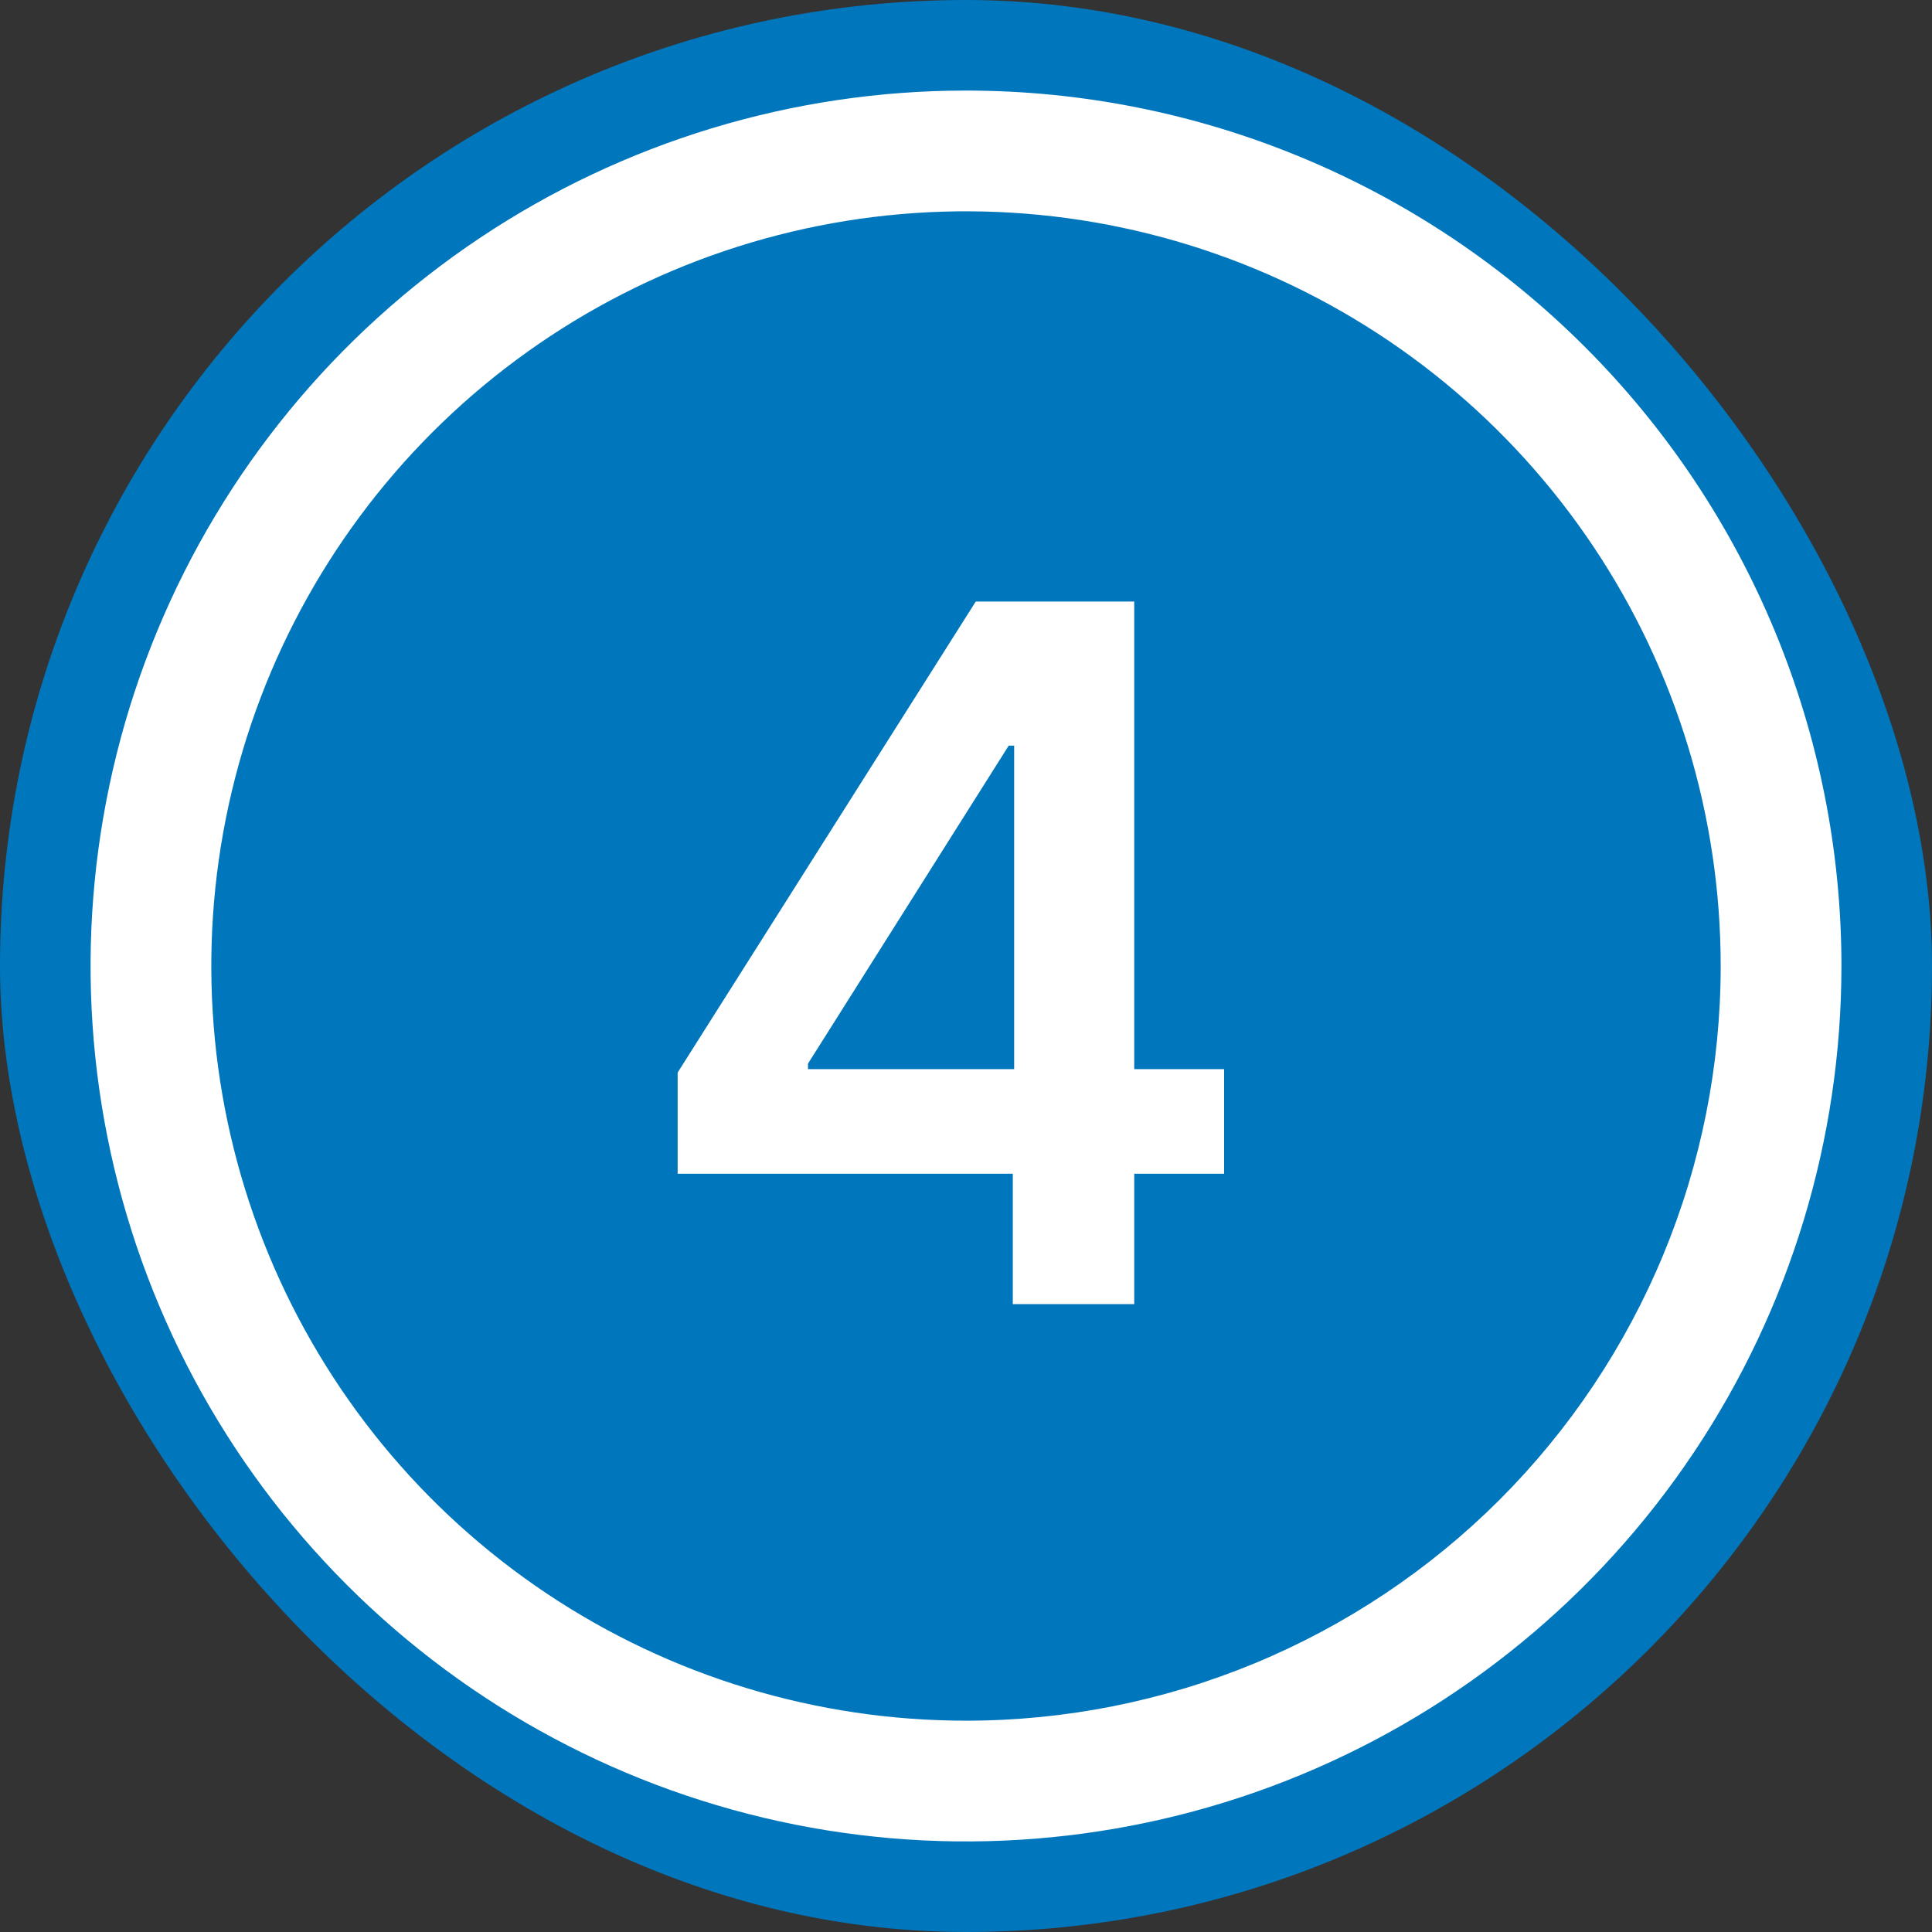 <svg width="40" height="40" viewBox="0 0 40 40" fill="none" xmlns="http://www.w3.org/2000/svg">
<rect x="0" y="0" width="40" height="40" fill="#333333" stroke="none"/>
<rect width="40" height="40" rx="20" fill="#0076BC"/>
<path d="M20 1.875C16.415 1.875 12.911 2.938 9.93 4.93C6.95 6.921 4.627 9.752 3.255 13.064C1.883 16.376 1.524 20.02 2.223 23.536C2.923 27.052 4.649 30.282 7.184 32.816C9.719 35.351 12.948 37.077 16.464 37.777C19.98 38.476 23.624 38.117 26.936 36.745C30.248 35.373 33.079 33.05 35.07 30.07C37.062 27.089 38.125 23.585 38.125 20C38.125 15.193 36.215 10.583 32.816 7.184C29.417 3.785 24.807 1.875 20 1.875ZM20 35.625C16.91 35.625 13.889 34.709 11.319 32.992C8.75 31.275 6.747 28.834 5.564 25.979C4.382 23.124 4.072 19.983 4.675 16.952C5.278 13.921 6.766 11.137 8.951 8.951C11.137 6.766 13.921 5.278 16.952 4.675C19.983 4.072 23.124 4.382 25.979 5.564C28.834 6.747 31.275 8.75 32.992 11.319C34.709 13.889 35.625 16.91 35.625 20C35.625 22.052 35.221 24.084 34.436 25.979C33.65 27.875 32.499 29.598 31.049 31.049C29.598 32.499 27.875 33.65 25.979 34.436C24.084 35.221 22.052 35.625 20 35.625Z" fill="white"/>
<path d="M14.03 24.301V22.206L20.202 12.454H21.949V15.438H20.884L16.729 22.021V22.135H25.344V24.301H14.03ZM20.969 27V23.662L20.997 22.724V12.454H23.483V27H20.969Z" fill="white"/>
</svg>

